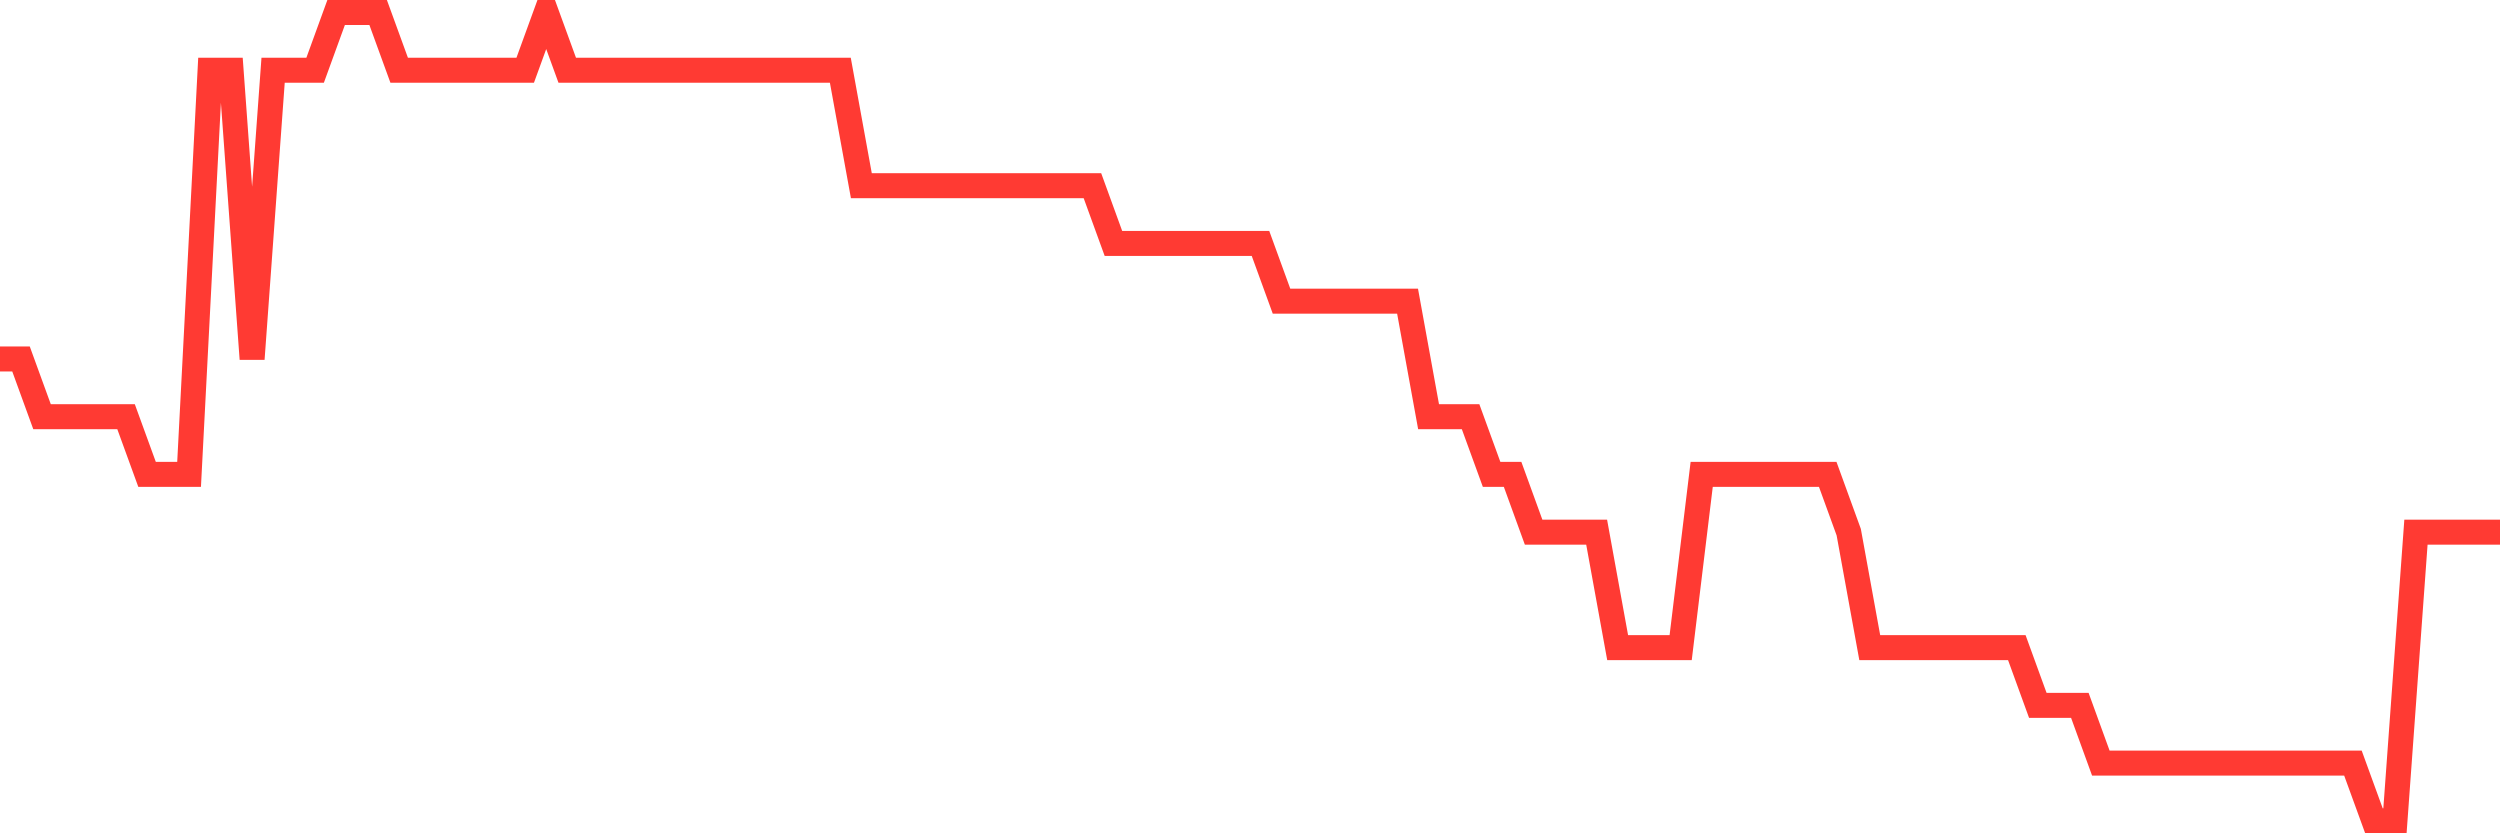 <svg
  xmlns="http://www.w3.org/2000/svg"
  xmlns:xlink="http://www.w3.org/1999/xlink"
  width="120"
  height="40"
  viewBox="0 0 120 40"
  preserveAspectRatio="none"
>
  <polyline
    points="0,17.229 1.008,17.229 2.017,20 3.025,20 4.034,20 5.042,20 6.05,20 7.059,22.771 8.067,22.771 9.076,22.771 10.084,3.371 11.092,3.371 12.101,17.229 13.109,3.371 14.118,3.371 15.126,3.371 16.134,0.6 17.143,0.6 18.151,0.6 19.16,3.371 20.168,3.371 21.176,3.371 22.185,3.371 23.193,3.371 24.202,3.371 25.21,3.371 26.218,0.6 27.227,3.371 28.235,3.371 29.244,3.371 30.252,3.371 31.261,3.371 32.269,3.371 33.277,3.371 34.286,3.371 35.294,3.371 36.303,3.371 37.311,3.371 38.319,3.371 39.328,3.371 40.336,3.371 41.345,8.914 42.353,8.914 43.361,8.914 44.37,8.914 45.378,8.914 46.387,8.914 47.395,8.914 48.403,8.914 49.412,8.914 50.42,8.914 51.429,8.914 52.437,8.914 53.445,11.686 54.454,11.686 55.462,11.686 56.471,11.686 57.479,11.686 58.487,11.686 59.496,11.686 60.504,11.686 61.513,14.457 62.521,14.457 63.529,14.457 64.538,14.457 65.546,14.457 66.555,14.457 67.563,14.457 68.571,20 69.58,20 70.588,20 71.597,22.771 72.605,22.771 73.613,25.543 74.622,25.543 75.63,25.543 76.639,25.543 77.647,31.086 78.655,31.086 79.664,31.086 80.672,31.086 81.681,22.771 82.689,22.771 83.697,22.771 84.706,22.771 85.714,22.771 86.723,22.771 87.731,22.771 88.739,25.543 89.748,31.086 90.756,31.086 91.765,31.086 92.773,31.086 93.782,31.086 94.79,31.086 95.798,31.086 96.807,31.086 97.815,33.857 98.824,33.857 99.832,33.857 100.84,36.629 101.849,36.629 102.857,36.629 103.866,36.629 104.874,36.629 105.882,36.629 106.891,36.629 107.899,36.629 108.908,36.629 109.916,36.629 110.924,36.629 111.933,36.629 112.941,36.629 113.95,39.4 114.958,39.4 115.966,25.543 116.975,25.543 117.983,25.543 118.992,25.543 120,25.543"
    fill="none"
    stroke="#ff3a33"
    stroke-width="1.2"
  >
  </polyline>
</svg>